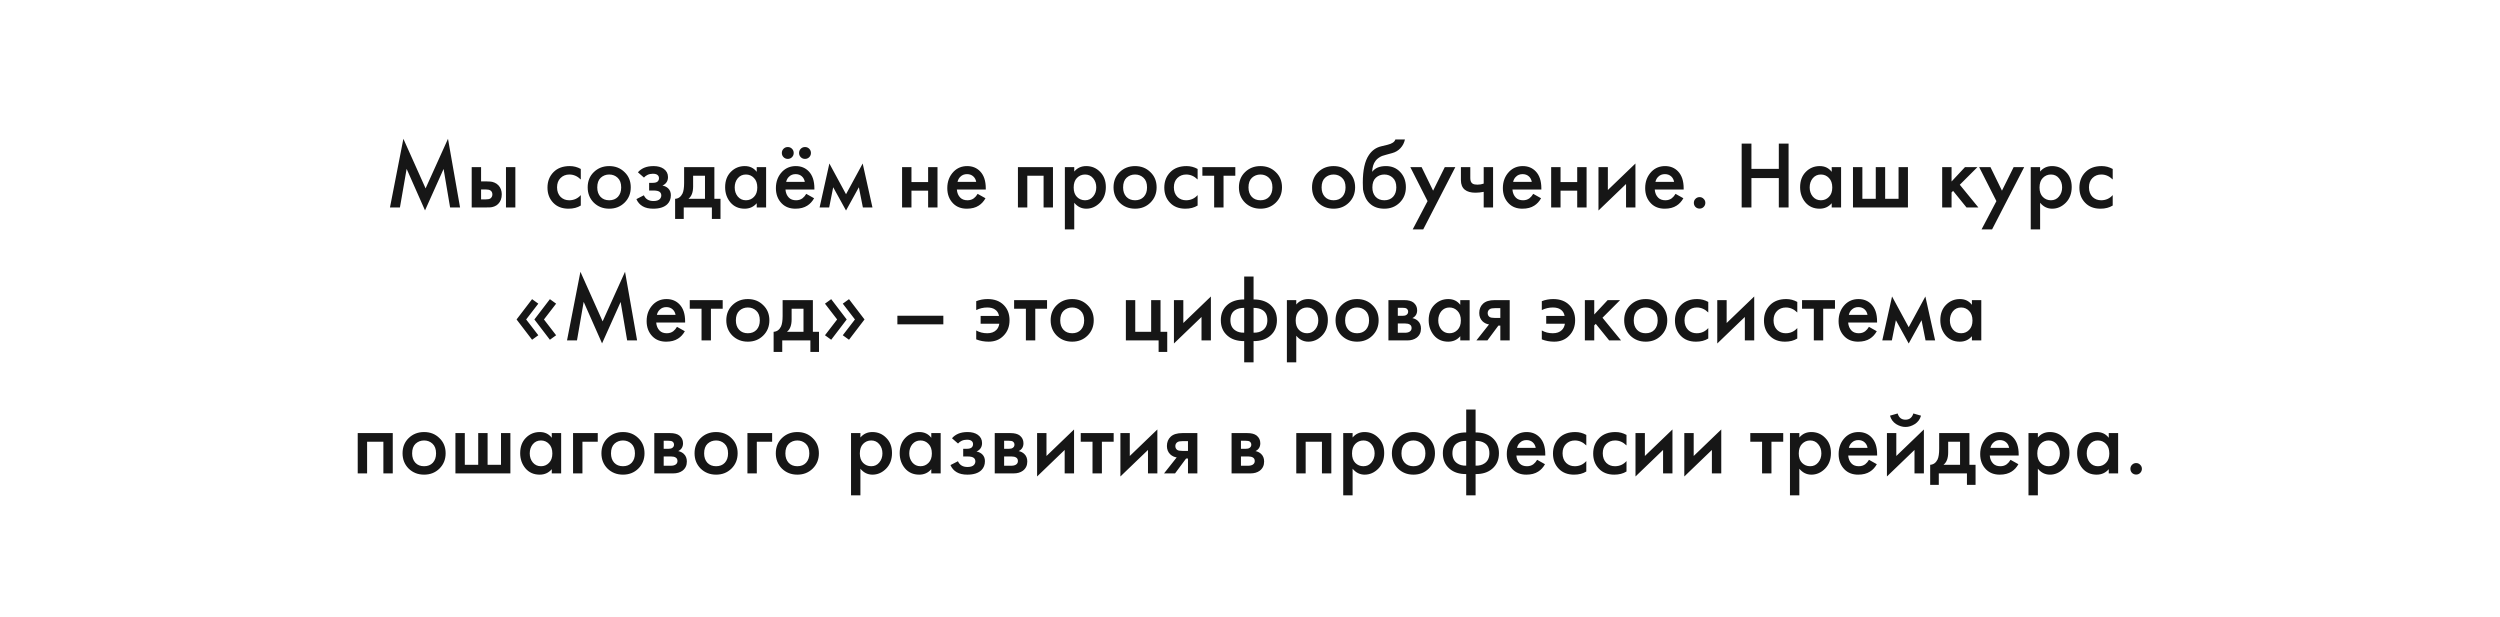 <?xml version="1.0" encoding="UTF-8"?> <svg xmlns="http://www.w3.org/2000/svg" width="470" height="116" viewBox="0 0 470 116" fill="none"> <g filter="url(#filter0_d_294_876)"> <g filter="url(#filter1_b_294_876)"> <rect x="13.401" y="5" width="443.198" height="98.781" fill="white"></rect> <rect x="13.401" y="5" width="443.198" height="98.781" fill="url(#paint0_radial_294_876)" fill-opacity="0.3"></rect> <rect x="13.901" y="5.5" width="442.198" height="97.781" stroke="white" stroke-opacity="0.2"></rect> </g> <path d="M75.187 35H73.315L75.835 22.094L80.011 31.418L84.223 22.094L86.491 35H84.619L83.395 27.764L79.903 35.558L76.447 27.746L75.187 35ZM88.679 35V27.422H90.443V30.104H91.451C91.775 30.104 92.039 30.116 92.243 30.14C92.447 30.152 92.693 30.218 92.981 30.338C93.269 30.458 93.521 30.638 93.737 30.878C94.133 31.322 94.331 31.874 94.331 32.534C94.331 33.29 94.103 33.896 93.647 34.352C93.443 34.556 93.197 34.712 92.909 34.82C92.633 34.916 92.399 34.97 92.207 34.982C92.027 34.994 91.769 35 91.433 35H88.679ZM90.443 33.488H91.253C91.685 33.488 91.991 33.434 92.171 33.326C92.435 33.134 92.567 32.876 92.567 32.552C92.567 32.216 92.441 31.964 92.189 31.796C91.997 31.676 91.691 31.616 91.271 31.616H90.443V33.488ZM95.123 35V27.422H96.887V35H95.123ZM109.19 27.764V29.744C108.554 29.12 107.84 28.808 107.048 28.808C106.376 28.808 105.818 29.03 105.374 29.474C104.942 29.906 104.726 30.488 104.726 31.22C104.726 31.976 104.954 32.582 105.41 33.038C105.842 33.446 106.376 33.65 107.012 33.65C107.888 33.65 108.614 33.326 109.19 32.678V34.64C108.554 35.036 107.786 35.234 106.886 35.234C105.674 35.234 104.714 34.862 104.006 34.118C103.286 33.374 102.926 32.426 102.926 31.274C102.926 30.086 103.31 29.108 104.078 28.34C104.822 27.596 105.836 27.224 107.12 27.224C107.852 27.224 108.542 27.404 109.19 27.764ZM111.636 28.358C112.416 27.602 113.382 27.224 114.534 27.224C115.686 27.224 116.646 27.602 117.414 28.358C118.194 29.102 118.584 30.056 118.584 31.22C118.584 32.372 118.194 33.332 117.414 34.1C116.646 34.856 115.686 35.234 114.534 35.234C113.382 35.234 112.416 34.856 111.636 34.1C110.868 33.332 110.484 32.372 110.484 31.22C110.484 30.056 110.868 29.102 111.636 28.358ZM112.896 33.002C113.304 33.434 113.85 33.65 114.534 33.65C115.218 33.65 115.764 33.434 116.172 33.002C116.58 32.558 116.784 31.97 116.784 31.238C116.784 30.434 116.562 29.828 116.118 29.42C115.686 29.012 115.158 28.808 114.534 28.808C113.91 28.808 113.376 29.012 112.932 29.42C112.5 29.828 112.284 30.434 112.284 31.238C112.284 31.97 112.488 32.558 112.896 33.002ZM121.064 29.384L119.93 28.394C120.218 28.046 120.602 27.764 121.082 27.548C121.586 27.332 122.18 27.224 122.864 27.224C123.656 27.224 124.298 27.398 124.79 27.746C125.318 28.13 125.582 28.646 125.582 29.294C125.582 29.714 125.474 30.062 125.258 30.338C125.078 30.578 124.838 30.758 124.538 30.878C124.994 30.974 125.36 31.16 125.636 31.436C125.96 31.76 126.122 32.18 126.122 32.696C126.122 33.38 125.906 33.938 125.474 34.37C124.898 34.946 124.01 35.234 122.81 35.234C122.006 35.234 121.346 35.084 120.83 34.784C120.29 34.472 119.894 34.022 119.642 33.434L121.046 32.714C121.214 33.074 121.436 33.338 121.712 33.506C122.012 33.698 122.39 33.794 122.846 33.794C123.398 33.794 123.8 33.668 124.052 33.416C124.232 33.212 124.322 32.99 124.322 32.75C124.322 32.498 124.244 32.294 124.088 32.138C123.884 31.922 123.464 31.814 122.828 31.814H122.036V30.374H122.702C123.086 30.374 123.374 30.308 123.566 30.176C123.782 30.008 123.89 29.786 123.89 29.51C123.89 29.222 123.782 29.006 123.566 28.862C123.386 28.73 123.104 28.664 122.72 28.664C122.36 28.664 122.03 28.736 121.73 28.88C121.478 29 121.256 29.168 121.064 29.384ZM128.614 27.422H134.302V33.38H135.454V37.16H133.834V35H128.542V37.16H126.922V33.38C127.534 33.344 127.996 33.014 128.308 32.39C128.512 31.946 128.614 31.28 128.614 30.392V27.422ZM132.538 33.38V29.042H130.306V31.058C130.306 32.15 130.012 32.924 129.424 33.38H132.538ZM142.264 28.304V27.422H144.028V35H142.264V34.208C141.676 34.892 140.92 35.234 139.996 35.234C138.88 35.234 137.986 34.838 137.314 34.046C136.654 33.254 136.324 32.306 136.324 31.202C136.324 30.002 136.678 29.042 137.386 28.322C138.106 27.59 138.982 27.224 140.014 27.224C140.962 27.224 141.712 27.584 142.264 28.304ZM140.23 28.808C139.606 28.808 139.096 29.042 138.7 29.51C138.316 29.978 138.124 30.554 138.124 31.238C138.124 31.91 138.316 32.48 138.7 32.948C139.096 33.416 139.606 33.65 140.23 33.65C140.83 33.65 141.334 33.44 141.742 33.02C142.162 32.6 142.372 32.012 142.372 31.256C142.372 30.476 142.162 29.876 141.742 29.456C141.334 29.024 140.83 28.808 140.23 28.808ZM151.575 32.444L153.051 33.272C152.715 33.872 152.289 34.334 151.773 34.658C151.185 35.042 150.441 35.234 149.541 35.234C148.485 35.234 147.633 34.91 146.985 34.262C146.241 33.518 145.869 32.552 145.869 31.364C145.869 30.116 146.271 29.078 147.075 28.25C147.759 27.566 148.605 27.224 149.613 27.224C150.597 27.224 151.407 27.554 152.043 28.214C152.751 28.946 153.105 30.014 153.105 31.418V31.634H147.669C147.717 32.27 147.933 32.78 148.317 33.164C148.641 33.488 149.091 33.65 149.667 33.65C150.135 33.65 150.537 33.524 150.873 33.272C151.149 33.056 151.383 32.78 151.575 32.444ZM147.795 30.194H151.305C151.233 29.774 151.053 29.432 150.765 29.168C150.453 28.88 150.057 28.736 149.577 28.736C149.073 28.736 148.659 28.898 148.335 29.222C148.071 29.462 147.891 29.786 147.795 30.194ZM147.309 25.55C147.093 25.334 146.985 25.07 146.985 24.758C146.985 24.446 147.093 24.182 147.309 23.966C147.525 23.75 147.789 23.642 148.101 23.642C148.413 23.642 148.677 23.75 148.893 23.966C149.109 24.182 149.217 24.446 149.217 24.758C149.217 25.07 149.109 25.334 148.893 25.55C148.677 25.766 148.413 25.874 148.101 25.874C147.789 25.874 147.525 25.766 147.309 25.55ZM150.549 25.55C150.333 25.334 150.225 25.07 150.225 24.758C150.225 24.446 150.333 24.182 150.549 23.966C150.765 23.75 151.029 23.642 151.341 23.642C151.653 23.642 151.917 23.75 152.133 23.966C152.349 24.182 152.457 24.446 152.457 24.758C152.457 25.07 152.349 25.334 152.133 25.55C151.917 25.766 151.653 25.874 151.341 25.874C151.029 25.874 150.765 25.766 150.549 25.55ZM154.085 35L155.921 26.738L159.053 32.516L162.185 26.738L164.021 35H162.221L161.465 31.202L159.053 35.576L156.641 31.202L155.885 35H154.085ZM169.591 35V27.422H171.355V30.23H174.487V27.422H176.251V35H174.487V31.85H171.355V35H169.591ZM183.796 32.444L185.272 33.272C184.936 33.872 184.51 34.334 183.994 34.658C183.406 35.042 182.662 35.234 181.762 35.234C180.706 35.234 179.854 34.91 179.206 34.262C178.462 33.518 178.09 32.552 178.09 31.364C178.09 30.116 178.492 29.078 179.296 28.25C179.98 27.566 180.826 27.224 181.834 27.224C182.818 27.224 183.628 27.554 184.264 28.214C184.972 28.946 185.326 30.014 185.326 31.418V31.634H179.89C179.938 32.27 180.154 32.78 180.538 33.164C180.862 33.488 181.312 33.65 181.888 33.65C182.356 33.65 182.758 33.524 183.094 33.272C183.37 33.056 183.604 32.78 183.796 32.444ZM180.016 30.194H183.526C183.454 29.774 183.274 29.432 182.986 29.168C182.674 28.88 182.278 28.736 181.798 28.736C181.294 28.736 180.88 28.898 180.556 29.222C180.292 29.462 180.112 29.786 180.016 30.194ZM191.37 27.422H197.958V35H196.194V29.042H193.134V35H191.37V27.422ZM201.959 34.118V39.122H200.195V27.422H201.959V28.25C202.535 27.566 203.285 27.224 204.209 27.224C205.241 27.224 206.111 27.59 206.819 28.322C207.539 29.042 207.899 29.99 207.899 31.166C207.899 32.378 207.527 33.362 206.783 34.118C206.039 34.862 205.187 35.234 204.227 35.234C203.327 35.234 202.571 34.862 201.959 34.118ZM203.993 28.808C203.393 28.808 202.883 29.024 202.463 29.456C202.055 29.876 201.851 30.476 201.851 31.256C201.851 32.012 202.055 32.6 202.463 33.02C202.883 33.44 203.393 33.65 203.993 33.65C204.617 33.65 205.121 33.416 205.505 32.948C205.901 32.48 206.099 31.91 206.099 31.238C206.099 30.554 205.901 29.978 205.505 29.51C205.121 29.042 204.617 28.808 203.993 28.808ZM210.496 28.358C211.276 27.602 212.242 27.224 213.394 27.224C214.546 27.224 215.506 27.602 216.274 28.358C217.054 29.102 217.444 30.056 217.444 31.22C217.444 32.372 217.054 33.332 216.274 34.1C215.506 34.856 214.546 35.234 213.394 35.234C212.242 35.234 211.276 34.856 210.496 34.1C209.728 33.332 209.344 32.372 209.344 31.22C209.344 30.056 209.728 29.102 210.496 28.358ZM211.756 33.002C212.164 33.434 212.71 33.65 213.394 33.65C214.078 33.65 214.624 33.434 215.032 33.002C215.44 32.558 215.644 31.97 215.644 31.238C215.644 30.434 215.422 29.828 214.978 29.42C214.546 29.012 214.018 28.808 213.394 28.808C212.77 28.808 212.236 29.012 211.792 29.42C211.36 29.828 211.144 30.434 211.144 31.238C211.144 31.97 211.348 32.558 211.756 33.002ZM225.152 27.764V29.744C224.516 29.12 223.802 28.808 223.01 28.808C222.338 28.808 221.78 29.03 221.336 29.474C220.904 29.906 220.688 30.488 220.688 31.22C220.688 31.976 220.916 32.582 221.372 33.038C221.804 33.446 222.338 33.65 222.974 33.65C223.85 33.65 224.576 33.326 225.152 32.678V34.64C224.516 35.036 223.748 35.234 222.848 35.234C221.636 35.234 220.676 34.862 219.968 34.118C219.248 33.374 218.888 32.426 218.888 31.274C218.888 30.086 219.272 29.108 220.04 28.34C220.784 27.596 221.798 27.224 223.082 27.224C223.814 27.224 224.504 27.404 225.152 27.764ZM232.239 29.042H230.025V35H228.261V29.042H226.047V27.422H232.239V29.042ZM234.068 28.358C234.848 27.602 235.814 27.224 236.966 27.224C238.118 27.224 239.078 27.602 239.846 28.358C240.626 29.102 241.016 30.056 241.016 31.22C241.016 32.372 240.626 33.332 239.846 34.1C239.078 34.856 238.118 35.234 236.966 35.234C235.814 35.234 234.848 34.856 234.068 34.1C233.3 33.332 232.916 32.372 232.916 31.22C232.916 30.056 233.3 29.102 234.068 28.358ZM235.328 33.002C235.736 33.434 236.282 33.65 236.966 33.65C237.65 33.65 238.196 33.434 238.604 33.002C239.012 32.558 239.216 31.97 239.216 31.238C239.216 30.434 238.994 29.828 238.55 29.42C238.118 29.012 237.59 28.808 236.966 28.808C236.342 28.808 235.808 29.012 235.364 29.42C234.932 29.828 234.716 30.434 234.716 31.238C234.716 31.97 234.92 32.558 235.328 33.002ZM247.814 28.358C248.594 27.602 249.56 27.224 250.712 27.224C251.864 27.224 252.824 27.602 253.592 28.358C254.372 29.102 254.762 30.056 254.762 31.22C254.762 32.372 254.372 33.332 253.592 34.1C252.824 34.856 251.864 35.234 250.712 35.234C249.56 35.234 248.594 34.856 247.814 34.1C247.046 33.332 246.662 32.372 246.662 31.22C246.662 30.056 247.046 29.102 247.814 28.358ZM249.074 33.002C249.482 33.434 250.028 33.65 250.712 33.65C251.396 33.65 251.942 33.434 252.35 33.002C252.758 32.558 252.962 31.97 252.962 31.238C252.962 30.434 252.74 29.828 252.296 29.42C251.864 29.012 251.336 28.808 250.712 28.808C250.088 28.808 249.554 29.012 249.11 29.42C248.678 29.828 248.462 30.434 248.462 31.238C248.462 31.97 248.666 32.558 249.074 33.002ZM262.327 22.22H264.127C263.995 22.844 263.719 23.384 263.299 23.84C262.879 24.296 262.363 24.608 261.751 24.776L260.563 25.1C260.251 25.184 260.011 25.256 259.843 25.316C259.675 25.376 259.465 25.49 259.213 25.658C258.973 25.814 258.769 26.006 258.601 26.234C258.205 26.762 257.995 27.446 257.971 28.286H257.989C258.517 27.578 259.375 27.224 260.563 27.224C261.631 27.224 262.513 27.584 263.209 28.304C263.941 29.06 264.307 30.02 264.307 31.184C264.307 32.36 263.917 33.332 263.137 34.1C262.369 34.856 261.409 35.234 260.257 35.234C259.105 35.234 258.181 34.898 257.485 34.226C257.101 33.866 256.807 33.422 256.603 32.894C256.399 32.366 256.279 31.934 256.243 31.598C256.219 31.25 256.207 30.83 256.207 30.338C256.207 27.986 256.591 26.252 257.359 25.136C257.935 24.284 258.691 23.744 259.627 23.516L260.887 23.21C261.715 23.006 262.195 22.676 262.327 22.22ZM258.619 33.002C259.027 33.434 259.573 33.65 260.257 33.65C260.941 33.65 261.487 33.434 261.895 33.002C262.303 32.558 262.507 31.97 262.507 31.238C262.507 30.434 262.285 29.828 261.841 29.42C261.409 29.012 260.881 28.808 260.257 28.808C259.633 28.808 259.099 29.012 258.655 29.42C258.223 29.828 258.007 30.434 258.007 31.238C258.007 31.97 258.211 32.558 258.619 33.002ZM265.59 39.122L268.38 33.812L265.14 27.422H267.264L269.424 31.85L271.62 27.422H273.6L267.57 39.122H265.59ZM278.935 35V32.066C278.395 32.174 277.879 32.228 277.387 32.228C276.523 32.228 275.857 32.042 275.389 31.67C274.897 31.274 274.651 30.668 274.651 29.852V27.422H276.415V29.492C276.415 30.008 276.565 30.356 276.865 30.536C277.069 30.656 277.363 30.716 277.747 30.716C278.179 30.716 278.575 30.65 278.935 30.518V27.422H280.699V35H278.935ZM288.245 32.444L289.721 33.272C289.385 33.872 288.959 34.334 288.443 34.658C287.855 35.042 287.111 35.234 286.211 35.234C285.155 35.234 284.303 34.91 283.655 34.262C282.911 33.518 282.539 32.552 282.539 31.364C282.539 30.116 282.941 29.078 283.745 28.25C284.429 27.566 285.275 27.224 286.283 27.224C287.267 27.224 288.077 27.554 288.713 28.214C289.421 28.946 289.775 30.014 289.775 31.418V31.634H284.339C284.387 32.27 284.603 32.78 284.987 33.164C285.311 33.488 285.761 33.65 286.337 33.65C286.805 33.65 287.207 33.524 287.543 33.272C287.819 33.056 288.053 32.78 288.245 32.444ZM284.465 30.194H287.975C287.903 29.774 287.723 29.432 287.435 29.168C287.123 28.88 286.727 28.736 286.247 28.736C285.743 28.736 285.329 28.898 285.005 29.222C284.741 29.462 284.561 29.786 284.465 30.194ZM291.618 35V27.422H293.382V30.23H296.514V27.422H298.278V35H296.514V31.85H293.382V35H291.618ZM300.513 27.422H302.277V31.724L307.461 26.738V35H305.697V30.59L300.513 35.576V27.422ZM314.999 32.444L316.475 33.272C316.139 33.872 315.713 34.334 315.197 34.658C314.609 35.042 313.865 35.234 312.965 35.234C311.909 35.234 311.057 34.91 310.409 34.262C309.665 33.518 309.293 32.552 309.293 31.364C309.293 30.116 309.695 29.078 310.499 28.25C311.183 27.566 312.029 27.224 313.037 27.224C314.021 27.224 314.831 27.554 315.467 28.214C316.175 28.946 316.529 30.014 316.529 31.418V31.634H311.093C311.141 32.27 311.357 32.78 311.741 33.164C312.065 33.488 312.515 33.65 313.091 33.65C313.559 33.65 313.961 33.524 314.297 33.272C314.573 33.056 314.807 32.78 314.999 32.444ZM311.219 30.194H314.729C314.657 29.774 314.477 29.432 314.189 29.168C313.877 28.88 313.481 28.736 313.001 28.736C312.497 28.736 312.083 28.898 311.759 29.222C311.495 29.462 311.315 29.786 311.219 30.194ZM318.75 34.91C318.546 34.694 318.444 34.436 318.444 34.136C318.444 33.836 318.546 33.584 318.75 33.38C318.966 33.164 319.224 33.056 319.524 33.056C319.824 33.056 320.076 33.164 320.28 33.38C320.496 33.584 320.604 33.836 320.604 34.136C320.604 34.436 320.496 34.694 320.28 34.91C320.076 35.114 319.824 35.216 319.524 35.216C319.224 35.216 318.966 35.114 318.75 34.91ZM329.269 22.994V27.746H334.417V22.994H336.253V35H334.417V29.474H329.269V35H327.433V22.994H329.269ZM344.36 28.304V27.422H346.124V35H344.36V34.208C343.772 34.892 343.016 35.234 342.092 35.234C340.976 35.234 340.082 34.838 339.41 34.046C338.75 33.254 338.42 32.306 338.42 31.202C338.42 30.002 338.774 29.042 339.482 28.322C340.202 27.59 341.078 27.224 342.11 27.224C343.058 27.224 343.808 27.584 344.36 28.304ZM342.326 28.808C341.702 28.808 341.192 29.042 340.796 29.51C340.412 29.978 340.22 30.554 340.22 31.238C340.22 31.91 340.412 32.48 340.796 32.948C341.192 33.416 341.702 33.65 342.326 33.65C342.926 33.65 343.43 33.44 343.838 33.02C344.258 32.6 344.468 32.012 344.468 31.256C344.468 30.476 344.258 29.876 343.838 29.456C343.43 29.024 342.926 28.808 342.326 28.808ZM348.361 35V27.422H350.125V33.38H352.645V27.422H354.409V33.38H356.929V27.422H358.693V35H348.361ZM365.13 27.422H366.894V30.122L369.414 27.422H371.754L368.442 30.734L371.934 35H369.702L367.182 31.886L366.894 32.174V35H365.13V27.422ZM372.535 39.122L375.325 33.812L372.085 27.422H374.209L376.369 31.85L378.565 27.422H380.545L374.515 39.122H372.535ZM383.541 34.118V39.122H381.777V27.422H383.541V28.25C384.117 27.566 384.867 27.224 385.791 27.224C386.823 27.224 387.693 27.59 388.401 28.322C389.121 29.042 389.481 29.99 389.481 31.166C389.481 32.378 389.109 33.362 388.365 34.118C387.621 34.862 386.769 35.234 385.809 35.234C384.909 35.234 384.153 34.862 383.541 34.118ZM385.575 28.808C384.975 28.808 384.465 29.024 384.045 29.456C383.637 29.876 383.433 30.476 383.433 31.256C383.433 32.012 383.637 32.6 384.045 33.02C384.465 33.44 384.975 33.65 385.575 33.65C386.199 33.65 386.703 33.416 387.087 32.948C387.483 32.48 387.681 31.91 387.681 31.238C387.681 30.554 387.483 29.978 387.087 29.51C386.703 29.042 386.199 28.808 385.575 28.808ZM397.19 27.764V29.744C396.554 29.12 395.84 28.808 395.048 28.808C394.376 28.808 393.818 29.03 393.374 29.474C392.942 29.906 392.726 30.488 392.726 31.22C392.726 31.976 392.954 32.582 393.41 33.038C393.842 33.446 394.376 33.65 395.012 33.65C395.888 33.65 396.614 33.326 397.19 32.678V34.64C396.554 35.036 395.786 35.234 394.886 35.234C393.674 35.234 392.714 34.862 392.006 34.118C391.286 33.374 390.926 32.426 390.926 31.274C390.926 30.086 391.31 29.108 392.078 28.34C392.822 27.596 393.836 27.224 395.12 27.224C395.852 27.224 396.542 27.404 397.19 27.764ZM98.916 56.058L101.202 59.028L100.032 59.874L97.116 56.058L100.032 52.242L101.202 53.088L98.916 56.058ZM102.264 56.058L104.55 59.028L103.38 59.874L100.464 56.058L103.38 52.242L104.55 53.088L102.264 56.058ZM108.471 60H106.599L109.119 47.094L113.295 56.418L117.507 47.094L119.775 60H117.903L116.679 52.764L113.187 60.558L109.731 52.746L108.471 60ZM127.273 57.444L128.749 58.272C128.413 58.872 127.987 59.334 127.471 59.658C126.883 60.042 126.139 60.234 125.239 60.234C124.183 60.234 123.331 59.91 122.683 59.262C121.939 58.518 121.567 57.552 121.567 56.364C121.567 55.116 121.969 54.078 122.773 53.25C123.457 52.566 124.303 52.224 125.311 52.224C126.295 52.224 127.105 52.554 127.741 53.214C128.449 53.946 128.803 55.014 128.803 56.418V56.634H123.367C123.415 57.27 123.631 57.78 124.015 58.164C124.339 58.488 124.789 58.65 125.365 58.65C125.833 58.65 126.235 58.524 126.571 58.272C126.847 58.056 127.081 57.78 127.273 57.444ZM123.493 55.194H127.003C126.931 54.774 126.751 54.432 126.463 54.168C126.151 53.88 125.755 53.736 125.275 53.736C124.771 53.736 124.357 53.898 124.033 54.222C123.769 54.462 123.589 54.786 123.493 55.194ZM135.867 54.042H133.653V60H131.889V54.042H129.675V52.422H135.867V54.042ZM137.696 53.358C138.476 52.602 139.442 52.224 140.594 52.224C141.746 52.224 142.706 52.602 143.474 53.358C144.254 54.102 144.644 55.056 144.644 56.22C144.644 57.372 144.254 58.332 143.474 59.1C142.706 59.856 141.746 60.234 140.594 60.234C139.442 60.234 138.476 59.856 137.696 59.1C136.928 58.332 136.544 57.372 136.544 56.22C136.544 55.056 136.928 54.102 137.696 53.358ZM138.956 58.002C139.364 58.434 139.91 58.65 140.594 58.65C141.278 58.65 141.824 58.434 142.232 58.002C142.64 57.558 142.844 56.97 142.844 56.238C142.844 55.434 142.622 54.828 142.178 54.42C141.746 54.012 141.218 53.808 140.594 53.808C139.97 53.808 139.436 54.012 138.992 54.42C138.56 54.828 138.344 55.434 138.344 56.238C138.344 56.97 138.548 57.558 138.956 58.002ZM147.133 52.422H152.821V58.38H153.973V62.16H152.353V60H147.061V62.16H145.441V58.38C146.053 58.344 146.515 58.014 146.827 57.39C147.031 56.946 147.133 56.28 147.133 55.392V52.422ZM151.057 58.38V54.042H148.825V56.058C148.825 57.15 148.531 57.924 147.943 58.38H151.057ZM160.729 56.058L158.443 53.088L159.613 52.242L162.529 56.058L159.613 59.874L158.443 59.028L160.729 56.058ZM157.381 56.058L155.095 53.088L156.265 52.242L159.181 56.058L156.265 59.874L155.095 59.028L157.381 56.058ZM168.707 56.976V55.356H177.347V56.976H168.707ZM183.53 54.294V52.62C184.202 52.356 184.916 52.224 185.672 52.224C186.944 52.224 187.952 52.596 188.696 53.34C189.428 54.072 189.794 55.026 189.794 56.202C189.794 57.378 189.422 58.344 188.678 59.1C187.958 59.856 187.016 60.234 185.852 60.234C185.036 60.234 184.262 60.09 183.53 59.802V58.128C184.142 58.476 184.832 58.65 185.6 58.65C186.332 58.65 186.902 58.446 187.31 58.038C187.61 57.738 187.796 57.348 187.868 56.868H184.358V55.392H187.814C187.718 54.852 187.466 54.45 187.058 54.186C186.698 53.934 186.212 53.808 185.6 53.808C184.88 53.808 184.19 53.97 183.53 54.294ZM196.845 54.042H194.631V60H192.867V54.042H190.653V52.422H196.845V54.042ZM198.674 53.358C199.454 52.602 200.42 52.224 201.572 52.224C202.724 52.224 203.684 52.602 204.452 53.358C205.232 54.102 205.622 55.056 205.622 56.22C205.622 57.372 205.232 58.332 204.452 59.1C203.684 59.856 202.724 60.234 201.572 60.234C200.42 60.234 199.454 59.856 198.674 59.1C197.906 58.332 197.522 57.372 197.522 56.22C197.522 55.056 197.906 54.102 198.674 53.358ZM199.934 58.002C200.342 58.434 200.888 58.65 201.572 58.65C202.256 58.65 202.802 58.434 203.21 58.002C203.618 57.558 203.822 56.97 203.822 56.238C203.822 55.434 203.6 54.828 203.156 54.42C202.724 54.012 202.196 53.808 201.572 53.808C200.948 53.808 200.414 54.012 199.97 54.42C199.538 54.828 199.322 55.434 199.322 56.238C199.322 56.97 199.526 57.558 199.934 58.002ZM211.664 60V52.422H213.428V58.38H216.416V52.422H218.18V58.38H219.44V62.16H217.82V60H211.664ZM220.7 52.422H222.464V56.724L227.648 51.738V60H225.884V55.59L220.7 60.576V52.422ZM233.907 64.122V60.126C232.611 60.138 231.573 59.808 230.793 59.136C229.941 58.416 229.515 57.438 229.515 56.202C229.515 54.978 229.935 54.006 230.775 53.286C231.543 52.626 232.587 52.296 233.907 52.296V47.994H235.671V52.296C236.991 52.296 238.035 52.626 238.803 53.286C239.643 54.006 240.063 54.978 240.063 56.202C240.063 57.438 239.637 58.416 238.785 59.136C238.005 59.808 236.967 60.138 235.671 60.126V64.122H233.907ZM233.907 58.542V53.88C233.211 53.88 232.659 54.012 232.251 54.276C231.627 54.648 231.315 55.29 231.315 56.202C231.315 57.054 231.609 57.684 232.197 58.092C232.653 58.416 233.223 58.566 233.907 58.542ZM235.671 53.88V58.542C236.355 58.566 236.925 58.416 237.381 58.092C237.969 57.684 238.263 57.054 238.263 56.202C238.263 55.29 237.951 54.648 237.327 54.276C236.919 54.012 236.367 53.88 235.671 53.88ZM243.698 59.118V64.122H241.934V52.422H243.698V53.25C244.274 52.566 245.024 52.224 245.948 52.224C246.98 52.224 247.85 52.59 248.558 53.322C249.278 54.042 249.638 54.99 249.638 56.166C249.638 57.378 249.266 58.362 248.522 59.118C247.778 59.862 246.926 60.234 245.966 60.234C245.066 60.234 244.31 59.862 243.698 59.118ZM245.732 53.808C245.132 53.808 244.622 54.024 244.202 54.456C243.794 54.876 243.59 55.476 243.59 56.256C243.59 57.012 243.794 57.6 244.202 58.02C244.622 58.44 245.132 58.65 245.732 58.65C246.356 58.65 246.86 58.416 247.244 57.948C247.64 57.48 247.838 56.91 247.838 56.238C247.838 55.554 247.64 54.978 247.244 54.51C246.86 54.042 246.356 53.808 245.732 53.808ZM252.235 53.358C253.015 52.602 253.981 52.224 255.133 52.224C256.285 52.224 257.245 52.602 258.013 53.358C258.793 54.102 259.183 55.056 259.183 56.22C259.183 57.372 258.793 58.332 258.013 59.1C257.245 59.856 256.285 60.234 255.133 60.234C253.981 60.234 253.015 59.856 252.235 59.1C251.467 58.332 251.083 57.372 251.083 56.22C251.083 55.056 251.467 54.102 252.235 53.358ZM253.495 58.002C253.903 58.434 254.449 58.65 255.133 58.65C255.817 58.65 256.363 58.434 256.771 58.002C257.179 57.558 257.383 56.97 257.383 56.238C257.383 55.434 257.161 54.828 256.717 54.42C256.285 54.012 255.757 53.808 255.133 53.808C254.509 53.808 253.975 54.012 253.531 54.42C253.099 54.828 252.883 55.434 252.883 56.238C252.883 56.97 253.087 57.558 253.495 58.002ZM261.024 52.422H263.994C264.75 52.422 265.326 52.572 265.722 52.872C266.19 53.244 266.424 53.73 266.424 54.33C266.424 55.014 266.124 55.506 265.524 55.806C265.908 55.878 266.25 56.046 266.55 56.31C266.946 56.67 267.144 57.156 267.144 57.768C267.144 58.5 266.868 59.076 266.316 59.496C265.86 59.832 265.278 60 264.57 60H261.024V52.422ZM262.788 55.374H263.688C264 55.374 264.234 55.32 264.39 55.212C264.618 55.068 264.732 54.864 264.732 54.6C264.732 54.348 264.63 54.15 264.426 54.006C264.282 53.91 264.024 53.862 263.652 53.862H262.788V55.374ZM262.788 58.56H264.102C264.498 58.56 264.804 58.488 265.02 58.344C265.26 58.188 265.38 57.966 265.38 57.678C265.38 57.366 265.266 57.144 265.038 57.012C264.834 56.88 264.54 56.814 264.156 56.814H262.788V58.56ZM274.531 53.304V52.422H276.295V60H274.531V59.208C273.943 59.892 273.187 60.234 272.263 60.234C271.147 60.234 270.253 59.838 269.581 59.046C268.921 58.254 268.591 57.306 268.591 56.202C268.591 55.002 268.945 54.042 269.653 53.322C270.373 52.59 271.249 52.224 272.281 52.224C273.229 52.224 273.979 52.584 274.531 53.304ZM272.497 53.808C271.873 53.808 271.363 54.042 270.967 54.51C270.583 54.978 270.391 55.554 270.391 56.238C270.391 56.91 270.583 57.48 270.967 57.948C271.363 58.416 271.873 58.65 272.497 58.65C273.097 58.65 273.601 58.44 274.009 58.02C274.429 57.6 274.639 57.012 274.639 56.256C274.639 55.476 274.429 54.876 274.009 54.456C273.601 54.024 273.097 53.808 272.497 53.808ZM277.56 60L279.936 56.994C279.468 56.922 279.066 56.73 278.73 56.418C278.31 56.01 278.1 55.488 278.1 54.852C278.1 54.132 278.334 53.55 278.802 53.106C279.282 52.65 280.014 52.422 280.998 52.422H283.824V60H282.06V57.21H281.7L279.63 60H277.56ZM282.06 55.77V53.934H281.034C280.614 53.934 280.308 53.988 280.116 54.096C279.828 54.276 279.684 54.528 279.684 54.852C279.684 55.176 279.804 55.422 280.044 55.59C280.224 55.71 280.548 55.77 281.016 55.77H282.06ZM289.86 54.294V52.62C290.532 52.356 291.246 52.224 292.002 52.224C293.274 52.224 294.282 52.596 295.026 53.34C295.758 54.072 296.124 55.026 296.124 56.202C296.124 57.378 295.752 58.344 295.008 59.1C294.288 59.856 293.346 60.234 292.182 60.234C291.366 60.234 290.592 60.09 289.86 59.802V58.128C290.472 58.476 291.162 58.65 291.93 58.65C292.662 58.65 293.232 58.446 293.64 58.038C293.94 57.738 294.126 57.348 294.198 56.868H290.688V55.392H294.144C294.048 54.852 293.796 54.45 293.388 54.186C293.028 53.934 292.542 53.808 291.93 53.808C291.21 53.808 290.52 53.97 289.86 54.294ZM297.955 52.422H299.719V55.122L302.239 52.422H304.579L301.267 55.734L304.759 60H302.527L300.007 56.886L299.719 57.174V60H297.955V52.422ZM306.498 53.358C307.278 52.602 308.244 52.224 309.396 52.224C310.548 52.224 311.508 52.602 312.276 53.358C313.056 54.102 313.446 55.056 313.446 56.22C313.446 57.372 313.056 58.332 312.276 59.1C311.508 59.856 310.548 60.234 309.396 60.234C308.244 60.234 307.278 59.856 306.498 59.1C305.73 58.332 305.346 57.372 305.346 56.22C305.346 55.056 305.73 54.102 306.498 53.358ZM307.758 58.002C308.166 58.434 308.712 58.65 309.396 58.65C310.08 58.65 310.626 58.434 311.034 58.002C311.442 57.558 311.646 56.97 311.646 56.238C311.646 55.434 311.424 54.828 310.98 54.42C310.548 54.012 310.02 53.808 309.396 53.808C308.772 53.808 308.238 54.012 307.794 54.42C307.362 54.828 307.146 55.434 307.146 56.238C307.146 56.97 307.35 57.558 307.758 58.002ZM321.155 52.764V54.744C320.519 54.12 319.805 53.808 319.013 53.808C318.341 53.808 317.783 54.03 317.339 54.474C316.907 54.906 316.691 55.488 316.691 56.22C316.691 56.976 316.919 57.582 317.375 58.038C317.807 58.446 318.341 58.65 318.977 58.65C319.853 58.65 320.579 58.326 321.155 57.678V59.64C320.519 60.036 319.751 60.234 318.851 60.234C317.639 60.234 316.679 59.862 315.971 59.118C315.251 58.374 314.891 57.426 314.891 56.274C314.891 55.086 315.275 54.108 316.043 53.34C316.787 52.596 317.801 52.224 319.085 52.224C319.817 52.224 320.507 52.404 321.155 52.764ZM322.846 52.422H324.61V56.724L329.794 51.738V60H328.03V55.59L322.846 60.576V52.422ZM337.89 52.764V54.744C337.254 54.12 336.54 53.808 335.748 53.808C335.076 53.808 334.518 54.03 334.074 54.474C333.642 54.906 333.426 55.488 333.426 56.22C333.426 56.976 333.654 57.582 334.11 58.038C334.542 58.446 335.076 58.65 335.712 58.65C336.588 58.65 337.314 58.326 337.89 57.678V59.64C337.254 60.036 336.486 60.234 335.586 60.234C334.374 60.234 333.414 59.862 332.706 59.118C331.986 58.374 331.626 57.426 331.626 56.274C331.626 55.086 332.01 54.108 332.778 53.34C333.522 52.596 334.536 52.224 335.82 52.224C336.552 52.224 337.242 52.404 337.89 52.764ZM344.976 54.042H342.762V60H340.998V54.042H338.784V52.422H344.976V54.042ZM351.359 57.444L352.835 58.272C352.499 58.872 352.073 59.334 351.557 59.658C350.969 60.042 350.225 60.234 349.325 60.234C348.269 60.234 347.417 59.91 346.769 59.262C346.025 58.518 345.653 57.552 345.653 56.364C345.653 55.116 346.055 54.078 346.859 53.25C347.543 52.566 348.389 52.224 349.397 52.224C350.381 52.224 351.191 52.554 351.827 53.214C352.535 53.946 352.889 55.014 352.889 56.418V56.634H347.453C347.501 57.27 347.717 57.78 348.101 58.164C348.425 58.488 348.875 58.65 349.451 58.65C349.919 58.65 350.321 58.524 350.657 58.272C350.933 58.056 351.167 57.78 351.359 57.444ZM347.579 55.194H351.089C351.017 54.774 350.837 54.432 350.549 54.168C350.237 53.88 349.841 53.736 349.361 53.736C348.857 53.736 348.443 53.898 348.119 54.222C347.855 54.462 347.675 54.786 347.579 55.194ZM353.869 60L355.705 51.738L358.837 57.516L361.969 51.738L363.805 60H362.005L361.249 56.202L358.837 60.576L356.425 56.202L355.669 60H353.869ZM370.718 53.304V52.422H372.482V60H370.718V59.208C370.13 59.892 369.374 60.234 368.45 60.234C367.334 60.234 366.44 59.838 365.768 59.046C365.108 58.254 364.778 57.306 364.778 56.202C364.778 55.002 365.132 54.042 365.84 53.322C366.56 52.59 367.436 52.224 368.468 52.224C369.416 52.224 370.166 52.584 370.718 53.304ZM368.684 53.808C368.06 53.808 367.55 54.042 367.154 54.51C366.77 54.978 366.578 55.554 366.578 56.238C366.578 56.91 366.77 57.48 367.154 57.948C367.55 58.416 368.06 58.65 368.684 58.65C369.284 58.65 369.788 58.44 370.196 58.02C370.616 57.6 370.826 57.012 370.826 56.256C370.826 55.476 370.616 54.876 370.196 54.456C369.788 54.024 369.284 53.808 368.684 53.808ZM67.251 77.422H73.839V85H72.075V79.042H69.015V85H67.251V77.422ZM76.832 78.358C77.612 77.602 78.578 77.224 79.73 77.224C80.882 77.224 81.841 77.602 82.609 78.358C83.389 79.102 83.779 80.056 83.779 81.22C83.779 82.372 83.389 83.332 82.609 84.1C81.841 84.856 80.882 85.234 79.73 85.234C78.578 85.234 77.612 84.856 76.832 84.1C76.064 83.332 75.68 82.372 75.68 81.22C75.68 80.056 76.064 79.102 76.832 78.358ZM78.091 83.002C78.499 83.434 79.046 83.65 79.73 83.65C80.413 83.65 80.96 83.434 81.368 83.002C81.775 82.558 81.98 81.97 81.98 81.238C81.98 80.434 81.757 79.828 81.314 79.42C80.882 79.012 80.353 78.808 79.73 78.808C79.106 78.808 78.572 79.012 78.127 79.42C77.695 79.828 77.48 80.434 77.48 81.238C77.48 81.97 77.683 82.558 78.091 83.002ZM85.62 85V77.422H87.384V83.38H89.904V77.422H91.668V83.38H94.188V77.422H95.952V85H85.62ZM103.733 78.304V77.422H105.497V85H103.733V84.208C103.145 84.892 102.389 85.234 101.465 85.234C100.349 85.234 99.455 84.838 98.783 84.046C98.123 83.254 97.793 82.306 97.793 81.202C97.793 80.002 98.147 79.042 98.855 78.322C99.575 77.59 100.451 77.224 101.483 77.224C102.431 77.224 103.181 77.584 103.733 78.304ZM101.699 78.808C101.075 78.808 100.565 79.042 100.169 79.51C99.785 79.978 99.593 80.554 99.593 81.238C99.593 81.91 99.785 82.48 100.169 82.948C100.565 83.416 101.075 83.65 101.699 83.65C102.299 83.65 102.803 83.44 103.211 83.02C103.631 82.6 103.841 82.012 103.841 81.256C103.841 80.476 103.631 79.876 103.211 79.456C102.803 79.024 102.299 78.808 101.699 78.808ZM107.734 85V77.422H112.378V79.042H109.498V85H107.734ZM114.22 78.358C115 77.602 115.966 77.224 117.118 77.224C118.27 77.224 119.23 77.602 119.998 78.358C120.778 79.102 121.168 80.056 121.168 81.22C121.168 82.372 120.778 83.332 119.998 84.1C119.23 84.856 118.27 85.234 117.118 85.234C115.966 85.234 115 84.856 114.22 84.1C113.452 83.332 113.068 82.372 113.068 81.22C113.068 80.056 113.452 79.102 114.22 78.358ZM115.48 83.002C115.888 83.434 116.434 83.65 117.118 83.65C117.802 83.65 118.348 83.434 118.756 83.002C119.164 82.558 119.368 81.97 119.368 81.238C119.368 80.434 119.146 79.828 118.702 79.42C118.27 79.012 117.742 78.808 117.118 78.808C116.494 78.808 115.96 79.012 115.516 79.42C115.084 79.828 114.868 80.434 114.868 81.238C114.868 81.97 115.072 82.558 115.48 83.002ZM123.009 77.422H125.979C126.735 77.422 127.311 77.572 127.707 77.872C128.175 78.244 128.409 78.73 128.409 79.33C128.409 80.014 128.109 80.506 127.509 80.806C127.893 80.878 128.235 81.046 128.535 81.31C128.931 81.67 129.129 82.156 129.129 82.768C129.129 83.5 128.853 84.076 128.301 84.496C127.845 84.832 127.263 85 126.555 85H123.009V77.422ZM124.773 80.374H125.673C125.985 80.374 126.219 80.32 126.375 80.212C126.603 80.068 126.717 79.864 126.717 79.6C126.717 79.348 126.615 79.15 126.411 79.006C126.267 78.91 126.009 78.862 125.637 78.862H124.773V80.374ZM124.773 83.56H126.087C126.483 83.56 126.789 83.488 127.005 83.344C127.245 83.188 127.365 82.966 127.365 82.678C127.365 82.366 127.251 82.144 127.023 82.012C126.819 81.88 126.525 81.814 126.141 81.814H124.773V83.56ZM131.728 78.358C132.508 77.602 133.474 77.224 134.626 77.224C135.778 77.224 136.738 77.602 137.506 78.358C138.286 79.102 138.676 80.056 138.676 81.22C138.676 82.372 138.286 83.332 137.506 84.1C136.738 84.856 135.778 85.234 134.626 85.234C133.474 85.234 132.508 84.856 131.728 84.1C130.96 83.332 130.576 82.372 130.576 81.22C130.576 80.056 130.96 79.102 131.728 78.358ZM132.988 83.002C133.396 83.434 133.942 83.65 134.626 83.65C135.31 83.65 135.856 83.434 136.264 83.002C136.672 82.558 136.876 81.97 136.876 81.238C136.876 80.434 136.654 79.828 136.21 79.42C135.778 79.012 135.25 78.808 134.626 78.808C134.002 78.808 133.468 79.012 133.024 79.42C132.592 79.828 132.376 80.434 132.376 81.238C132.376 81.97 132.58 82.558 132.988 83.002ZM140.517 85V77.422H145.161V79.042H142.281V85H140.517ZM147.003 78.358C147.783 77.602 148.749 77.224 149.901 77.224C151.053 77.224 152.013 77.602 152.781 78.358C153.561 79.102 153.951 80.056 153.951 81.22C153.951 82.372 153.561 83.332 152.781 84.1C152.013 84.856 151.053 85.234 149.901 85.234C148.749 85.234 147.783 84.856 147.003 84.1C146.235 83.332 145.851 82.372 145.851 81.22C145.851 80.056 146.235 79.102 147.003 78.358ZM148.263 83.002C148.671 83.434 149.217 83.65 149.901 83.65C150.585 83.65 151.131 83.434 151.539 83.002C151.947 82.558 152.151 81.97 152.151 81.238C152.151 80.434 151.929 79.828 151.485 79.42C151.053 79.012 150.525 78.808 149.901 78.808C149.277 78.808 148.743 79.012 148.299 79.42C147.867 79.828 147.651 80.434 147.651 81.238C147.651 81.97 147.855 82.558 148.263 83.002ZM161.757 84.118V89.122H159.993V77.422H161.757V78.25C162.333 77.566 163.083 77.224 164.007 77.224C165.039 77.224 165.909 77.59 166.617 78.322C167.337 79.042 167.697 79.99 167.697 81.166C167.697 82.378 167.325 83.362 166.581 84.118C165.837 84.862 164.985 85.234 164.025 85.234C163.125 85.234 162.369 84.862 161.757 84.118ZM163.791 78.808C163.191 78.808 162.681 79.024 162.261 79.456C161.853 79.876 161.649 80.476 161.649 81.256C161.649 82.012 161.853 82.6 162.261 83.02C162.681 83.44 163.191 83.65 163.791 83.65C164.415 83.65 164.919 83.416 165.303 82.948C165.699 82.48 165.897 81.91 165.897 81.238C165.897 80.554 165.699 79.978 165.303 79.51C164.919 79.042 164.415 78.808 163.791 78.808ZM175.082 78.304V77.422H176.846V85H175.082V84.208C174.494 84.892 173.738 85.234 172.814 85.234C171.698 85.234 170.804 84.838 170.132 84.046C169.472 83.254 169.142 82.306 169.142 81.202C169.142 80.002 169.496 79.042 170.204 78.322C170.924 77.59 171.8 77.224 172.832 77.224C173.78 77.224 174.53 77.584 175.082 78.304ZM173.048 78.808C172.424 78.808 171.914 79.042 171.518 79.51C171.134 79.978 170.942 80.554 170.942 81.238C170.942 81.91 171.134 82.48 171.518 82.948C171.914 83.416 172.424 83.65 173.048 83.65C173.648 83.65 174.152 83.44 174.56 83.02C174.98 82.6 175.19 82.012 175.19 81.256C175.19 80.476 174.98 79.876 174.56 79.456C174.152 79.024 173.648 78.808 173.048 78.808ZM180.109 79.384L178.975 78.394C179.263 78.046 179.647 77.764 180.127 77.548C180.631 77.332 181.225 77.224 181.909 77.224C182.701 77.224 183.343 77.398 183.835 77.746C184.363 78.13 184.627 78.646 184.627 79.294C184.627 79.714 184.519 80.062 184.303 80.338C184.123 80.578 183.883 80.758 183.583 80.878C184.039 80.974 184.405 81.16 184.681 81.436C185.005 81.76 185.167 82.18 185.167 82.696C185.167 83.38 184.951 83.938 184.519 84.37C183.943 84.946 183.055 85.234 181.855 85.234C181.051 85.234 180.391 85.084 179.875 84.784C179.335 84.472 178.939 84.022 178.687 83.434L180.091 82.714C180.259 83.074 180.481 83.338 180.757 83.506C181.057 83.698 181.435 83.794 181.891 83.794C182.443 83.794 182.845 83.668 183.097 83.416C183.277 83.212 183.367 82.99 183.367 82.75C183.367 82.498 183.289 82.294 183.133 82.138C182.929 81.922 182.509 81.814 181.873 81.814H181.081V80.374H181.747C182.131 80.374 182.419 80.308 182.611 80.176C182.827 80.008 182.935 79.786 182.935 79.51C182.935 79.222 182.827 79.006 182.611 78.862C182.431 78.73 182.149 78.664 181.765 78.664C181.405 78.664 181.075 78.736 180.775 78.88C180.523 79 180.301 79.168 180.109 79.384ZM187.011 77.422H189.981C190.737 77.422 191.313 77.572 191.709 77.872C192.177 78.244 192.411 78.73 192.411 79.33C192.411 80.014 192.111 80.506 191.511 80.806C191.895 80.878 192.237 81.046 192.537 81.31C192.933 81.67 193.131 82.156 193.131 82.768C193.131 83.5 192.855 84.076 192.303 84.496C191.847 84.832 191.265 85 190.557 85H187.011V77.422ZM188.775 80.374H189.675C189.987 80.374 190.221 80.32 190.377 80.212C190.605 80.068 190.719 79.864 190.719 79.6C190.719 79.348 190.617 79.15 190.413 79.006C190.269 78.91 190.011 78.862 189.639 78.862H188.775V80.374ZM188.775 83.56H190.089C190.485 83.56 190.791 83.488 191.007 83.344C191.247 83.188 191.367 82.966 191.367 82.678C191.367 82.366 191.253 82.144 191.025 82.012C190.821 81.88 190.527 81.814 190.143 81.814H188.775V83.56ZM194.974 77.422H196.738V81.724L201.922 76.738V85H200.158V80.59L194.974 85.576V77.422ZM209.37 79.042H207.156V85H205.392V79.042H203.178V77.422H209.37V79.042ZM210.636 77.422H212.4V81.724L217.584 76.738V85H215.82V80.59L210.636 85.576V77.422ZM218.84 85L221.216 81.994C220.748 81.922 220.346 81.73 220.01 81.418C219.59 81.01 219.38 80.488 219.38 79.852C219.38 79.132 219.614 78.55 220.082 78.106C220.562 77.65 221.294 77.422 222.278 77.422H225.104V85H223.34V82.21H222.98L220.91 85H218.84ZM223.34 80.77V78.934H222.314C221.894 78.934 221.588 78.988 221.396 79.096C221.108 79.276 220.964 79.528 220.964 79.852C220.964 80.176 221.084 80.422 221.324 80.59C221.504 80.71 221.828 80.77 222.296 80.77H223.34ZM231.536 77.422H234.506C235.262 77.422 235.838 77.572 236.234 77.872C236.702 78.244 236.936 78.73 236.936 79.33C236.936 80.014 236.636 80.506 236.036 80.806C236.42 80.878 236.762 81.046 237.062 81.31C237.458 81.67 237.656 82.156 237.656 82.768C237.656 83.5 237.38 84.076 236.828 84.496C236.372 84.832 235.79 85 235.082 85H231.536V77.422ZM233.3 80.374H234.2C234.512 80.374 234.746 80.32 234.902 80.212C235.13 80.068 235.244 79.864 235.244 79.6C235.244 79.348 235.142 79.15 234.938 79.006C234.794 78.91 234.536 78.862 234.164 78.862H233.3V80.374ZM233.3 83.56H234.614C235.01 83.56 235.316 83.488 235.532 83.344C235.772 83.188 235.892 82.966 235.892 82.678C235.892 82.366 235.778 82.144 235.55 82.012C235.346 81.88 235.052 81.814 234.668 81.814H233.3V83.56ZM243.701 77.422H250.289V85H248.525V79.042H245.465V85H243.701V77.422ZM254.289 84.118V89.122H252.525V77.422H254.289V78.25C254.865 77.566 255.615 77.224 256.539 77.224C257.571 77.224 258.441 77.59 259.149 78.322C259.869 79.042 260.229 79.99 260.229 81.166C260.229 82.378 259.857 83.362 259.113 84.118C258.369 84.862 257.517 85.234 256.557 85.234C255.657 85.234 254.901 84.862 254.289 84.118ZM256.323 78.808C255.723 78.808 255.213 79.024 254.793 79.456C254.385 79.876 254.181 80.476 254.181 81.256C254.181 82.012 254.385 82.6 254.793 83.02C255.213 83.44 255.723 83.65 256.323 83.65C256.947 83.65 257.451 83.416 257.835 82.948C258.231 82.48 258.429 81.91 258.429 81.238C258.429 80.554 258.231 79.978 257.835 79.51C257.451 79.042 256.947 78.808 256.323 78.808ZM262.826 78.358C263.606 77.602 264.572 77.224 265.724 77.224C266.876 77.224 267.836 77.602 268.604 78.358C269.384 79.102 269.774 80.056 269.774 81.22C269.774 82.372 269.384 83.332 268.604 84.1C267.836 84.856 266.876 85.234 265.724 85.234C264.572 85.234 263.606 84.856 262.826 84.1C262.058 83.332 261.674 82.372 261.674 81.22C261.674 80.056 262.058 79.102 262.826 78.358ZM264.086 83.002C264.494 83.434 265.04 83.65 265.724 83.65C266.408 83.65 266.954 83.434 267.362 83.002C267.77 82.558 267.974 81.97 267.974 81.238C267.974 80.434 267.752 79.828 267.308 79.42C266.876 79.012 266.348 78.808 265.724 78.808C265.1 78.808 264.566 79.012 264.122 79.42C263.69 79.828 263.474 80.434 263.474 81.238C263.474 81.97 263.678 82.558 264.086 83.002ZM275.647 89.122V85.126C274.351 85.138 273.313 84.808 272.533 84.136C271.681 83.416 271.255 82.438 271.255 81.202C271.255 79.978 271.675 79.006 272.515 78.286C273.283 77.626 274.327 77.296 275.647 77.296V72.994H277.411V77.296C278.731 77.296 279.775 77.626 280.543 78.286C281.383 79.006 281.803 79.978 281.803 81.202C281.803 82.438 281.377 83.416 280.525 84.136C279.745 84.808 278.707 85.138 277.411 85.126V89.122H275.647ZM275.647 83.542V78.88C274.951 78.88 274.399 79.012 273.991 79.276C273.367 79.648 273.055 80.29 273.055 81.202C273.055 82.054 273.349 82.684 273.937 83.092C274.393 83.416 274.963 83.566 275.647 83.542ZM277.411 78.88V83.542C278.095 83.566 278.665 83.416 279.121 83.092C279.709 82.684 280.003 82.054 280.003 81.202C280.003 80.29 279.691 79.648 279.067 79.276C278.659 79.012 278.107 78.88 277.411 78.88ZM288.983 82.444L290.459 83.272C290.123 83.872 289.697 84.334 289.181 84.658C288.593 85.042 287.849 85.234 286.949 85.234C285.893 85.234 285.041 84.91 284.393 84.262C283.649 83.518 283.277 82.552 283.277 81.364C283.277 80.116 283.679 79.078 284.483 78.25C285.167 77.566 286.013 77.224 287.021 77.224C288.005 77.224 288.815 77.554 289.451 78.214C290.159 78.946 290.513 80.014 290.513 81.418V81.634H285.077C285.125 82.27 285.341 82.78 285.725 83.164C286.049 83.488 286.499 83.65 287.075 83.65C287.543 83.65 287.945 83.524 288.281 83.272C288.557 83.056 288.791 82.78 288.983 82.444ZM285.203 80.194H288.713C288.641 79.774 288.461 79.432 288.173 79.168C287.861 78.88 287.465 78.736 286.985 78.736C286.481 78.736 286.067 78.898 285.743 79.222C285.479 79.462 285.299 79.786 285.203 80.194ZM298.225 77.764V79.744C297.589 79.12 296.875 78.808 296.083 78.808C295.411 78.808 294.853 79.03 294.409 79.474C293.977 79.906 293.761 80.488 293.761 81.22C293.761 81.976 293.989 82.582 294.445 83.038C294.877 83.446 295.411 83.65 296.047 83.65C296.923 83.65 297.649 83.326 298.225 82.678V84.64C297.589 85.036 296.821 85.234 295.921 85.234C294.709 85.234 293.749 84.862 293.041 84.118C292.321 83.374 291.961 82.426 291.961 81.274C291.961 80.086 292.345 79.108 293.113 78.34C293.857 77.596 294.871 77.224 296.155 77.224C296.887 77.224 297.577 77.404 298.225 77.764ZM305.783 77.764V79.744C305.147 79.12 304.433 78.808 303.641 78.808C302.969 78.808 302.411 79.03 301.967 79.474C301.535 79.906 301.319 80.488 301.319 81.22C301.319 81.976 301.547 82.582 302.003 83.038C302.435 83.446 302.969 83.65 303.605 83.65C304.481 83.65 305.207 83.326 305.783 82.678V84.64C305.147 85.036 304.379 85.234 303.479 85.234C302.267 85.234 301.307 84.862 300.599 84.118C299.879 83.374 299.519 82.426 299.519 81.274C299.519 80.086 299.903 79.108 300.671 78.34C301.415 77.596 302.429 77.224 303.713 77.224C304.445 77.224 305.135 77.404 305.783 77.764ZM307.474 77.422H309.238V81.724L314.422 76.738V85H312.658V80.59L307.474 85.576V77.422ZM316.65 77.422H318.414V81.724L323.598 76.738V85H321.834V80.59L316.65 85.576V77.422ZM335.247 79.042H333.033V85H331.269V79.042H329.055V77.422H335.247V79.042ZM338.277 84.118V89.122H336.513V77.422H338.277V78.25C338.853 77.566 339.603 77.224 340.527 77.224C341.559 77.224 342.429 77.59 343.137 78.322C343.857 79.042 344.217 79.99 344.217 81.166C344.217 82.378 343.845 83.362 343.101 84.118C342.357 84.862 341.505 85.234 340.545 85.234C339.645 85.234 338.889 84.862 338.277 84.118ZM340.311 78.808C339.711 78.808 339.201 79.024 338.781 79.456C338.373 79.876 338.169 80.476 338.169 81.256C338.169 82.012 338.373 82.6 338.781 83.02C339.201 83.44 339.711 83.65 340.311 83.65C340.935 83.65 341.439 83.416 341.823 82.948C342.219 82.48 342.417 81.91 342.417 81.238C342.417 80.554 342.219 79.978 341.823 79.51C341.439 79.042 340.935 78.808 340.311 78.808ZM351.368 82.444L352.844 83.272C352.508 83.872 352.082 84.334 351.566 84.658C350.978 85.042 350.234 85.234 349.334 85.234C348.278 85.234 347.426 84.91 346.778 84.262C346.034 83.518 345.662 82.552 345.662 81.364C345.662 80.116 346.064 79.078 346.868 78.25C347.552 77.566 348.398 77.224 349.406 77.224C350.39 77.224 351.2 77.554 351.836 78.214C352.544 78.946 352.898 80.014 352.898 81.418V81.634H347.462C347.51 82.27 347.726 82.78 348.11 83.164C348.434 83.488 348.884 83.65 349.46 83.65C349.928 83.65 350.33 83.524 350.666 83.272C350.942 83.056 351.176 82.78 351.368 82.444ZM347.588 80.194H351.098C351.026 79.774 350.846 79.432 350.558 79.168C350.246 78.88 349.85 78.736 349.37 78.736C348.866 78.736 348.452 78.898 348.128 79.222C347.864 79.462 347.684 79.786 347.588 80.194ZM354.742 77.422H356.506V81.724L361.69 76.738V85H359.926V80.59L354.742 85.576V77.422ZM355.318 74.146L356.758 73.732C356.986 74.512 357.478 74.902 358.234 74.902C358.978 74.902 359.47 74.512 359.71 73.732L361.15 74.146C360.958 74.83 360.568 75.358 359.98 75.73C359.404 76.09 358.822 76.27 358.234 76.27C357.646 76.27 357.058 76.09 356.47 75.73C355.894 75.358 355.51 74.83 355.318 74.146ZM364.565 77.422H370.253V83.38H371.405V87.16H369.785V85H364.493V87.16H362.873V83.38C363.485 83.344 363.947 83.014 364.259 82.39C364.463 81.946 364.565 81.28 364.565 80.392V77.422ZM368.489 83.38V79.042H366.257V81.058C366.257 82.15 365.963 82.924 365.375 83.38H368.489ZM377.981 82.444L379.457 83.272C379.121 83.872 378.695 84.334 378.179 84.658C377.591 85.042 376.847 85.234 375.947 85.234C374.891 85.234 374.039 84.91 373.391 84.262C372.647 83.518 372.275 82.552 372.275 81.364C372.275 80.116 372.677 79.078 373.481 78.25C374.165 77.566 375.011 77.224 376.019 77.224C377.003 77.224 377.813 77.554 378.449 78.214C379.157 78.946 379.511 80.014 379.511 81.418V81.634H374.075C374.123 82.27 374.339 82.78 374.723 83.164C375.047 83.488 375.497 83.65 376.073 83.65C376.541 83.65 376.943 83.524 377.279 83.272C377.555 83.056 377.789 82.78 377.981 82.444ZM374.201 80.194H377.711C377.639 79.774 377.459 79.432 377.171 79.168C376.859 78.88 376.463 78.736 375.983 78.736C375.479 78.736 375.065 78.898 374.741 79.222C374.477 79.462 374.297 79.786 374.201 80.194ZM383.119 84.118V89.122H381.355V77.422H383.119V78.25C383.695 77.566 384.445 77.224 385.369 77.224C386.401 77.224 387.271 77.59 387.979 78.322C388.699 79.042 389.059 79.99 389.059 81.166C389.059 82.378 388.687 83.362 387.943 84.118C387.199 84.862 386.347 85.234 385.387 85.234C384.487 85.234 383.731 84.862 383.119 84.118ZM385.153 78.808C384.553 78.808 384.043 79.024 383.623 79.456C383.215 79.876 383.011 80.476 383.011 81.256C383.011 82.012 383.215 82.6 383.623 83.02C384.043 83.44 384.553 83.65 385.153 83.65C385.777 83.65 386.281 83.416 386.665 82.948C387.061 82.48 387.259 81.91 387.259 81.238C387.259 80.554 387.061 79.978 386.665 79.51C386.281 79.042 385.777 78.808 385.153 78.808ZM396.444 78.304V77.422H398.208V85H396.444V84.208C395.856 84.892 395.1 85.234 394.176 85.234C393.06 85.234 392.166 84.838 391.494 84.046C390.834 83.254 390.504 82.306 390.504 81.202C390.504 80.002 390.858 79.042 391.566 78.322C392.286 77.59 393.162 77.224 394.194 77.224C395.142 77.224 395.892 77.584 396.444 78.304ZM394.41 78.808C393.786 78.808 393.276 79.042 392.88 79.51C392.496 79.978 392.304 80.554 392.304 81.238C392.304 81.91 392.496 82.48 392.88 82.948C393.276 83.416 393.786 83.65 394.41 83.65C395.01 83.65 395.514 83.44 395.922 83.02C396.342 82.6 396.552 82.012 396.552 81.256C396.552 80.476 396.342 79.876 395.922 79.456C395.514 79.024 395.01 78.808 394.41 78.808ZM400.823 84.91C400.619 84.694 400.517 84.436 400.517 84.136C400.517 83.836 400.619 83.584 400.823 83.38C401.039 83.164 401.297 83.056 401.597 83.056C401.897 83.056 402.149 83.164 402.353 83.38C402.569 83.584 402.677 83.836 402.677 84.136C402.677 84.436 402.569 84.694 402.353 84.91C402.149 85.114 401.897 85.216 401.597 85.216C401.297 85.216 401.039 85.114 400.823 84.91Z" fill="#161616"></path> <rect x="13.401" width="2.686" height="10.537" fill="white"></rect> <rect x="25.488" y="4.609" width="1.317" height="21.488" transform="rotate(90 25.488 4.609)" fill="white"></rect> <rect x="13.401" y="97.463" width="2.686" height="10.537" fill="white"></rect> <rect x="25.488" y="102.072" width="1.317" height="21.488" transform="rotate(90 25.488 102.072)" fill="white"></rect> <rect x="453.913" width="2.686" height="10.537" fill="white"></rect> <rect x="466" y="4.609" width="1.317" height="21.488" transform="rotate(90 466 4.609)" fill="white"></rect> <rect x="453.913" y="97.463" width="2.686" height="10.537" fill="white"></rect> <rect x="466" y="102.072" width="1.317" height="21.488" transform="rotate(90 466 102.072)" fill="white"></rect> </g> <defs> <filter id="filter0_d_294_876" x="0" y="0" width="470" height="115.999" filterUnits="userSpaceOnUse" color-interpolation-filters="sRGB"> <feFlood flood-opacity="0" result="BackgroundImageFix"></feFlood> <feColorMatrix in="SourceAlpha" type="matrix" values="0 0 0 0 0 0 0 0 0 0 0 0 0 0 0 0 0 0 127 0" result="hardAlpha"></feColorMatrix> <feOffset dy="4"></feOffset> <feGaussianBlur stdDeviation="2"></feGaussianBlur> <feComposite in2="hardAlpha" operator="out"></feComposite> <feColorMatrix type="matrix" values="0 0 0 0 0 0 0 0 0 0 0 0 0 0 0 0 0 0 0.25 0"></feColorMatrix> <feBlend mode="normal" in2="BackgroundImageFix" result="effect1_dropShadow_294_876"></feBlend> <feBlend mode="normal" in="SourceGraphic" in2="effect1_dropShadow_294_876" result="shape"></feBlend> </filter> <filter id="filter1_b_294_876" x="-6.599" y="-15" width="483.197" height="138.78" filterUnits="userSpaceOnUse" color-interpolation-filters="sRGB"> <feFlood flood-opacity="0" result="BackgroundImageFix"></feFlood> <feGaussianBlur in="BackgroundImageFix" stdDeviation="10"></feGaussianBlur> <feComposite in2="SourceAlpha" operator="in" result="effect1_backgroundBlur_294_876"></feComposite> <feBlend mode="normal" in="SourceGraphic" in2="effect1_backgroundBlur_294_876" result="shape"></feBlend> </filter> <radialGradient id="paint0_radial_294_876" cx="0" cy="0" r="1" gradientUnits="userSpaceOnUse" gradientTransform="translate(235 5) rotate(90) scale(98.781 221.599)"> <stop stop-color="white"></stop> <stop offset="1" stop-color="white" stop-opacity="0"></stop> </radialGradient> </defs> </svg> 